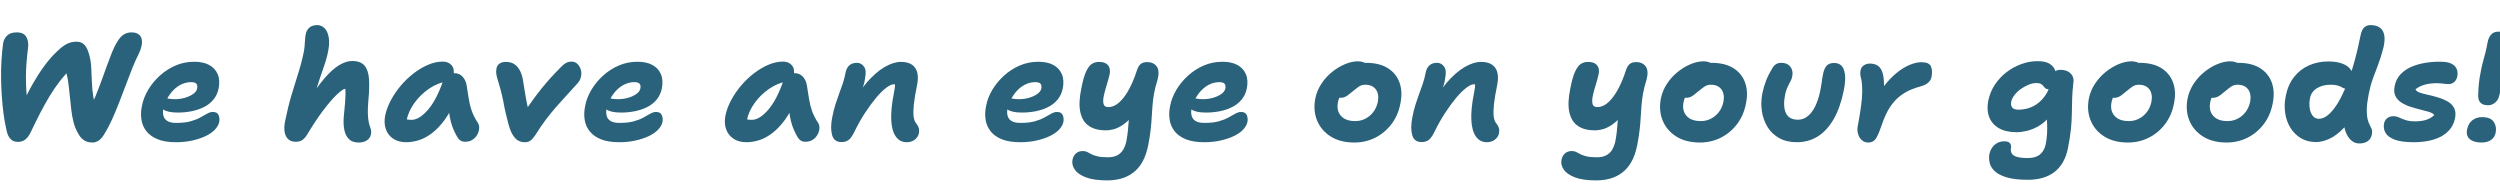 <?xml version="1.0" encoding="utf-8"?>
<!-- Generator: Adobe Illustrator 27.0.0, SVG Export Plug-In . SVG Version: 6.00 Build 0)  -->
<svg version="1.1" id="Layer_1" xmlns="http://www.w3.org/2000/svg" xmlns:xlink="http://www.w3.org/1999/xlink" x="0px" y="0px"
	 viewBox="0 0 328.73 25.07" style="enable-background:new 0 0 328.73 25.07;" xml:space="preserve">
<style type="text/css">
	.st0{fill:#29627A;}
</style>
<g>
	<g>
		<g>
			<path class="st0" d="M12.181,18.74c-0.32,0-0.597-0.047-0.83-0.141c-0.233-0.093-0.45-0.243-0.65-0.449
				c-0.2-0.207-0.387-0.49-0.56-0.851c-0.2-0.373-0.36-0.796-0.48-1.27s-0.213-0.983-0.28-1.53c-0.067-0.547-0.127-1.097-0.18-1.65
				s-0.11-1.087-0.17-1.6s-0.14-0.987-0.24-1.42s-0.237-0.79-0.41-1.07l0.94,0.32c-0.494,0.453-0.974,0.98-1.44,1.58
				c-0.467,0.6-0.917,1.257-1.35,1.97c-0.434,0.714-0.857,1.474-1.27,2.28c-0.414,0.807-0.82,1.63-1.22,2.47
				c-0.2,0.427-0.437,0.747-0.71,0.96c-0.273,0.213-0.604,0.32-0.99,0.32c-0.187,0-0.377-0.037-0.57-0.11s-0.377-0.233-0.55-0.479
				c-0.173-0.247-0.307-0.617-0.4-1.11c-0.147-0.64-0.267-1.32-0.36-2.04s-0.167-1.463-0.22-2.23c-0.054-0.767-0.087-1.543-0.1-2.33
				c-0.014-0.787,0.003-1.57,0.05-2.35c0.047-0.78,0.117-1.53,0.21-2.25c0.053-0.413,0.223-0.767,0.51-1.06
				c0.287-0.293,0.716-0.44,1.29-0.44c0.626,0,1.05,0.204,1.27,0.61c0.22,0.407,0.29,0.903,0.21,1.49
				C3.601,6.987,3.538,7.6,3.491,8.2c-0.047,0.6-0.074,1.19-0.08,1.77c-0.007,0.58,0.006,1.164,0.04,1.75
				c0.033,0.587,0.09,1.194,0.17,1.82l-0.68,0.22c0.427-0.973,0.883-1.886,1.37-2.74c0.487-0.853,0.997-1.643,1.53-2.37
				c0.533-0.727,1.093-1.363,1.68-1.91c0.44-0.426,0.853-0.743,1.24-0.95c0.387-0.207,0.827-0.31,1.32-0.31
				c0.413,0,0.757,0.14,1.03,0.42c0.273,0.28,0.497,0.78,0.67,1.5c0.12,0.44,0.193,0.96,0.22,1.56s0.053,1.224,0.08,1.87
				c0.027,0.647,0.09,1.28,0.19,1.9c0.1,0.62,0.277,1.164,0.53,1.63l-1.06,0.04c0.28-0.521,0.55-1.098,0.81-1.73
				c0.26-0.633,0.513-1.287,0.76-1.96s0.487-1.336,0.72-1.99c0.233-0.653,0.46-1.253,0.68-1.8c0.22-0.546,0.443-1,0.67-1.36
				c0.267-0.467,0.553-0.8,0.86-1c0.307-0.2,0.653-0.3,1.04-0.3s0.69,0.077,0.91,0.23c0.22,0.154,0.363,0.36,0.43,0.62
				c0.067,0.26,0.067,0.557,0,0.89c-0.067,0.333-0.187,0.68-0.36,1.04c-0.293,0.573-0.58,1.21-0.86,1.91
				c-0.28,0.7-0.563,1.437-0.85,2.21c-0.287,0.773-0.58,1.543-0.88,2.31c-0.3,0.768-0.61,1.507-0.93,2.221
				c-0.32,0.713-0.667,1.369-1.04,1.97c-0.267,0.427-0.527,0.713-0.78,0.859C12.668,18.667,12.421,18.74,12.181,18.74z"/>
			<path class="st0" d="M23.141,18.7c-0.96,0-1.757-0.127-2.39-0.38c-0.633-0.254-1.127-0.601-1.48-1.04
				c-0.354-0.44-0.577-0.947-0.67-1.521c-0.094-0.573-0.074-1.18,0.06-1.819c0.133-0.721,0.403-1.424,0.81-2.11
				c0.406-0.687,0.917-1.31,1.53-1.87s1.303-1.007,2.07-1.34c0.767-0.333,1.59-0.5,2.47-0.5c0.787,0,1.44,0.14,1.96,0.42
				c0.52,0.28,0.893,0.683,1.12,1.21c0.227,0.527,0.267,1.164,0.12,1.91c-0.12,0.56-0.35,1.043-0.69,1.45
				c-0.34,0.407-0.76,0.734-1.26,0.98c-0.5,0.247-1.04,0.427-1.62,0.54s-1.17,0.17-1.77,0.17c-0.92,0-1.563-0.137-1.93-0.41
				c-0.367-0.272-0.523-0.569-0.47-0.89c0.04-0.187,0.117-0.33,0.23-0.43s0.27-0.15,0.47-0.15c0.133,0,0.3,0.02,0.5,0.06
				c0.2,0.04,0.473,0.06,0.82,0.06c0.427,0,0.853-0.06,1.28-0.18s0.79-0.287,1.09-0.5c0.3-0.213,0.477-0.453,0.53-0.72
				c0.053-0.28,0.02-0.49-0.1-0.63c-0.12-0.14-0.353-0.21-0.7-0.21c-0.414,0-0.82,0.09-1.22,0.27c-0.4,0.18-0.763,0.437-1.09,0.77
				c-0.327,0.333-0.607,0.717-0.84,1.15c-0.234,0.434-0.404,0.897-0.51,1.39c-0.053,0.307-0.04,0.6,0.04,0.88s0.253,0.5,0.52,0.66
				c0.267,0.16,0.653,0.24,1.16,0.24c0.747,0,1.373-0.07,1.88-0.21c0.506-0.141,0.93-0.307,1.27-0.5s0.643-0.363,0.91-0.51
				c0.267-0.147,0.513-0.221,0.74-0.221c0.387,0,0.64,0.141,0.76,0.42c0.12,0.28,0.146,0.587,0.08,0.92
				c-0.08,0.348-0.273,0.681-0.58,1c-0.307,0.32-0.714,0.601-1.22,0.841c-0.507,0.239-1.09,0.433-1.75,0.58
				C24.611,18.627,23.901,18.7,23.141,18.7z"/>
			<path class="st0" d="M38.881,18.64c-0.4,0-0.724-0.109-0.97-0.33c-0.247-0.22-0.407-0.532-0.48-0.939
				c-0.073-0.406-0.057-0.877,0.05-1.41c0.267-1.307,0.553-2.474,0.86-3.5s0.597-1.963,0.87-2.81c0.273-0.847,0.483-1.623,0.63-2.33
				c0.12-0.493,0.19-0.903,0.21-1.23c0.02-0.327,0.04-0.623,0.06-0.89c0.02-0.267,0.057-0.533,0.11-0.8
				c0.067-0.293,0.22-0.55,0.46-0.77c0.24-0.22,0.593-0.33,1.06-0.33c0.333,0,0.64,0.13,0.92,0.39c0.28,0.26,0.47,0.68,0.57,1.26
				c0.1,0.58,0.037,1.344-0.19,2.29c-0.134,0.56-0.317,1.16-0.55,1.8c-0.233,0.64-0.487,1.397-0.76,2.27
				c-0.273,0.874-0.537,1.937-0.79,3.19l-0.44-1.2c0.773-1.227,1.497-2.23,2.17-3.01c0.673-0.78,1.313-1.353,1.92-1.72
				c0.606-0.367,1.177-0.55,1.71-0.55c0.747,0,1.29,0.203,1.63,0.61c0.34,0.407,0.537,0.99,0.59,1.75
				c0.053,0.76,0.026,1.687-0.08,2.78c-0.067,0.76-0.09,1.37-0.07,1.83s0.06,0.823,0.12,1.09s0.13,0.507,0.21,0.72
				c0.053,0.134,0.087,0.28,0.1,0.44s0,0.313-0.04,0.46c-0.053,0.307-0.223,0.557-0.51,0.75c-0.287,0.193-0.65,0.29-1.09,0.29
				c-0.547,0-0.97-0.147-1.27-0.44c-0.3-0.293-0.504-0.693-0.61-1.2c-0.107-0.506-0.133-1.08-0.08-1.72
				c0.08-0.76,0.137-1.373,0.17-1.84c0.033-0.467,0.053-0.843,0.06-1.13s-0.003-0.537-0.03-0.75c-0.267,0.053-0.657,0.33-1.17,0.83
				c-0.514,0.5-1.1,1.187-1.76,2.06c-0.66,0.874-1.363,1.938-2.11,3.19c-0.227,0.347-0.45,0.583-0.67,0.71
				C39.471,18.576,39.201,18.64,38.881,18.64z"/>
			<path class="st0" d="M53.401,18.7c-0.68,0-1.25-0.157-1.71-0.47c-0.46-0.313-0.78-0.733-0.96-1.261
				c-0.18-0.526-0.21-1.103-0.09-1.729c0.133-0.681,0.383-1.363,0.75-2.05c0.367-0.687,0.807-1.333,1.32-1.94
				c0.513-0.606,1.08-1.146,1.7-1.62c0.62-0.473,1.253-0.847,1.9-1.12c0.646-0.273,1.283-0.41,1.91-0.41
				c0.493,0,0.88,0.16,1.16,0.48c0.28,0.32,0.36,0.773,0.24,1.36c-0.04,0.213-0.134,0.38-0.28,0.5c-0.147,0.12-0.313,0.2-0.5,0.24
				c-0.88,0.146-1.697,0.48-2.45,1c-0.754,0.52-1.39,1.143-1.91,1.87s-0.86,1.483-1.02,2.271c-0.04,0.227-0.063,0.437-0.07,0.63
				s0.017,0.437,0.07,0.729l-0.96-2.04c0.28,0.24,0.533,0.403,0.76,0.49s0.507,0.13,0.84,0.13c0.68,0,1.4-0.437,2.16-1.31
				c0.76-0.873,1.427-2.144,2-3.81c0.12-0.32,0.32-0.57,0.6-0.75c0.28-0.18,0.566-0.27,0.86-0.27c0.48,0,0.86,0.167,1.14,0.5
				c0.28,0.333,0.447,0.707,0.5,1.12c0.106,0.64,0.2,1.227,0.28,1.76c0.08,0.533,0.207,1.05,0.38,1.55
				c0.173,0.5,0.433,1.017,0.78,1.55c0.147,0.2,0.217,0.44,0.21,0.721c-0.007,0.279-0.083,0.56-0.23,0.84
				c-0.146,0.28-0.357,0.514-0.63,0.7c-0.273,0.187-0.604,0.279-0.99,0.279c-0.227,0-0.424-0.05-0.59-0.149
				c-0.167-0.101-0.297-0.23-0.39-0.391c-0.2-0.333-0.374-0.666-0.52-1c-0.147-0.333-0.27-0.689-0.37-1.069s-0.184-0.816-0.25-1.311
				c-0.067-0.493-0.12-1.06-0.16-1.7l1.08-0.08c-0.44,1.12-0.93,2.05-1.47,2.79c-0.54,0.74-1.1,1.33-1.68,1.771
				s-1.157,0.75-1.73,0.93C54.507,18.611,53.947,18.7,53.401,18.7z"/>
			<path class="st0" d="M69.041,18.7c-0.44,0-0.8-0.11-1.08-0.33c-0.28-0.22-0.533-0.57-0.76-1.05
				c-0.134-0.293-0.26-0.674-0.38-1.141c-0.12-0.466-0.24-0.956-0.36-1.47c-0.12-0.513-0.213-0.977-0.28-1.39
				c-0.134-0.64-0.26-1.177-0.38-1.61c-0.12-0.433-0.227-0.8-0.32-1.1c-0.093-0.3-0.164-0.57-0.21-0.81
				c-0.047-0.24-0.043-0.5,0.01-0.78c0.04-0.267,0.167-0.48,0.38-0.64c0.213-0.16,0.5-0.24,0.86-0.24c0.466,0,0.853,0.11,1.16,0.33
				c0.307,0.22,0.553,0.527,0.74,0.92c0.187,0.393,0.313,0.85,0.38,1.37c0.08,0.467,0.16,0.957,0.24,1.47s0.173,1.02,0.28,1.52
				c0.107,0.5,0.22,0.983,0.34,1.45l-0.88-0.16c0.414-0.653,0.82-1.257,1.22-1.81s0.803-1.083,1.21-1.59s0.827-0.997,1.26-1.47
				c0.433-0.473,0.896-0.957,1.39-1.45c0.213-0.213,0.42-0.37,0.62-0.47c0.2-0.1,0.427-0.15,0.68-0.15
				c0.293,0,0.543,0.097,0.75,0.29c0.207,0.193,0.356,0.437,0.45,0.73s0.107,0.606,0.04,0.94c-0.027,0.147-0.077,0.297-0.15,0.45
				c-0.073,0.154-0.177,0.304-0.31,0.45c-0.547,0.613-1.053,1.17-1.52,1.67s-0.917,1-1.35,1.5c-0.433,0.5-0.87,1.04-1.31,1.62
				c-0.44,0.58-0.9,1.257-1.38,2.03c-0.227,0.333-0.437,0.569-0.63,0.71C69.558,18.63,69.321,18.7,69.041,18.7z"/>
			<path class="st0" d="M81.421,18.7c-0.96,0-1.757-0.127-2.39-0.38c-0.633-0.254-1.127-0.601-1.48-1.04
				c-0.354-0.44-0.577-0.947-0.67-1.521c-0.094-0.573-0.074-1.18,0.06-1.819c0.133-0.721,0.403-1.424,0.81-2.11
				c0.406-0.687,0.917-1.31,1.53-1.87s1.303-1.007,2.07-1.34c0.767-0.333,1.59-0.5,2.47-0.5c0.787,0,1.44,0.14,1.96,0.42
				c0.52,0.28,0.893,0.683,1.12,1.21c0.227,0.527,0.267,1.164,0.12,1.91c-0.12,0.56-0.35,1.043-0.69,1.45
				c-0.34,0.407-0.76,0.734-1.26,0.98c-0.5,0.247-1.04,0.427-1.62,0.54s-1.17,0.17-1.77,0.17c-0.92,0-1.563-0.137-1.93-0.41
				c-0.367-0.272-0.523-0.569-0.47-0.89c0.04-0.187,0.117-0.33,0.23-0.43s0.27-0.15,0.47-0.15c0.133,0,0.3,0.02,0.5,0.06
				c0.2,0.04,0.473,0.06,0.82,0.06c0.427,0,0.853-0.06,1.28-0.18s0.79-0.287,1.09-0.5c0.3-0.213,0.477-0.453,0.53-0.72
				c0.053-0.28,0.02-0.49-0.1-0.63c-0.12-0.14-0.353-0.21-0.7-0.21c-0.414,0-0.82,0.09-1.22,0.27c-0.4,0.18-0.763,0.437-1.09,0.77
				c-0.327,0.333-0.607,0.717-0.84,1.15c-0.234,0.434-0.404,0.897-0.51,1.39c-0.053,0.307-0.04,0.6,0.04,0.88s0.253,0.5,0.52,0.66
				c0.267,0.16,0.653,0.24,1.16,0.24c0.747,0,1.373-0.07,1.88-0.21c0.506-0.141,0.93-0.307,1.27-0.5s0.643-0.363,0.91-0.51
				c0.267-0.147,0.513-0.221,0.74-0.221c0.387,0,0.64,0.141,0.76,0.42c0.12,0.28,0.146,0.587,0.08,0.92
				c-0.08,0.348-0.273,0.681-0.58,1c-0.307,0.32-0.714,0.601-1.22,0.841c-0.507,0.239-1.09,0.433-1.75,0.58
				C82.891,18.627,82.181,18.7,81.421,18.7z"/>
			<path class="st0" d="M98.141,18.7c-0.68,0-1.25-0.157-1.71-0.47c-0.46-0.313-0.78-0.733-0.96-1.261
				c-0.18-0.526-0.21-1.103-0.09-1.729c0.133-0.681,0.383-1.363,0.75-2.05c0.367-0.687,0.807-1.333,1.32-1.94
				c0.513-0.606,1.08-1.146,1.7-1.62c0.62-0.473,1.253-0.847,1.9-1.12c0.646-0.273,1.283-0.41,1.91-0.41
				c0.493,0,0.88,0.16,1.16,0.48c0.28,0.32,0.36,0.773,0.24,1.36c-0.04,0.213-0.134,0.38-0.28,0.5c-0.147,0.12-0.313,0.2-0.5,0.24
				c-0.88,0.146-1.697,0.48-2.45,1c-0.754,0.52-1.39,1.143-1.91,1.87s-0.86,1.483-1.02,2.271c-0.04,0.227-0.063,0.437-0.07,0.63
				s0.017,0.437,0.07,0.729l-0.96-2.04c0.28,0.24,0.533,0.403,0.76,0.49s0.507,0.13,0.84,0.13c0.68,0,1.4-0.437,2.16-1.31
				c0.76-0.873,1.427-2.144,2-3.81c0.12-0.32,0.32-0.57,0.6-0.75c0.28-0.18,0.566-0.27,0.86-0.27c0.48,0,0.86,0.167,1.14,0.5
				c0.28,0.333,0.447,0.707,0.5,1.12c0.106,0.64,0.2,1.227,0.28,1.76c0.08,0.533,0.207,1.05,0.38,1.55
				c0.173,0.5,0.433,1.017,0.78,1.55c0.147,0.2,0.217,0.44,0.21,0.721c-0.007,0.279-0.083,0.56-0.23,0.84
				c-0.146,0.28-0.357,0.514-0.63,0.7c-0.273,0.187-0.604,0.279-0.99,0.279c-0.227,0-0.424-0.05-0.59-0.149
				c-0.167-0.101-0.297-0.23-0.39-0.391c-0.2-0.333-0.374-0.666-0.52-1c-0.147-0.333-0.27-0.689-0.37-1.069s-0.184-0.816-0.25-1.311
				c-0.067-0.493-0.12-1.06-0.16-1.7l1.08-0.08c-0.44,1.12-0.93,2.05-1.47,2.79c-0.54,0.74-1.1,1.33-1.68,1.771
				s-1.157,0.75-1.73,0.93C99.247,18.611,98.687,18.7,98.141,18.7z"/>
			<path class="st0" d="M119.221,18.7c-0.6,0-1.077-0.25-1.43-0.75c-0.354-0.5-0.554-1.22-0.6-2.16
				c-0.047-0.94,0.063-2.09,0.33-3.45c0.066-0.32,0.113-0.59,0.14-0.81c0.027-0.22,0.03-0.403,0.01-0.55
				c-0.02-0.146-0.067-0.276-0.14-0.39c-0.073-0.113-0.177-0.216-0.31-0.31c0.333,0,0.61,0.057,0.83,0.17
				c0.22,0.114,0.37,0.28,0.45,0.5c0.08,0.22,0.066,0.517-0.04,0.89c-0.16-0.293-0.31-0.493-0.45-0.6
				c-0.14-0.106-0.303-0.16-0.49-0.16c-0.253,0-0.587,0.157-1,0.47c-0.414,0.313-0.857,0.753-1.33,1.32
				c-0.474,0.567-0.957,1.227-1.45,1.979c-0.494,0.754-0.954,1.57-1.38,2.45c-0.267,0.547-0.523,0.914-0.77,1.101
				c-0.247,0.187-0.563,0.279-0.95,0.279c-0.64,0-1.047-0.3-1.22-0.899c-0.174-0.601-0.174-1.367,0-2.301
				c0.133-0.68,0.28-1.27,0.44-1.77c0.16-0.5,0.32-0.967,0.48-1.4c0.16-0.433,0.316-0.87,0.47-1.31s0.283-0.947,0.39-1.52
				c0.093-0.4,0.263-0.703,0.51-0.91c0.247-0.207,0.57-0.31,0.97-0.31c0.373,0,0.68,0.164,0.92,0.49
				c0.24,0.327,0.293,0.81,0.16,1.45c-0.04,0.374-0.11,0.71-0.21,1.01s-0.224,0.617-0.37,0.95c-0.147,0.333-0.3,0.74-0.46,1.22
				c-0.16,0.48-0.327,1.087-0.5,1.82l-0.56-0.86c0.733-1.386,1.497-2.54,2.29-3.46c0.793-0.92,1.58-1.606,2.36-2.06
				c0.78-0.453,1.497-0.68,2.15-0.68c0.613,0,1.1,0.123,1.46,0.37c0.36,0.247,0.593,0.6,0.7,1.06c0.107,0.46,0.093,1.01-0.04,1.65
				c-0.2,0.96-0.336,1.777-0.41,2.45c-0.074,0.674-0.087,1.217-0.04,1.63c0.046,0.414,0.17,0.733,0.37,0.96
				c0.146,0.188,0.25,0.377,0.31,0.57c0.06,0.193,0.063,0.437,0.01,0.729c-0.08,0.334-0.264,0.607-0.55,0.82
				C119.984,18.593,119.634,18.7,119.221,18.7z"/>
			<path class="st0" d="M134.141,18.7c-0.96,0-1.757-0.127-2.39-0.38c-0.633-0.254-1.127-0.601-1.48-1.04
				c-0.354-0.44-0.577-0.947-0.67-1.521c-0.094-0.573-0.074-1.18,0.06-1.819c0.133-0.721,0.403-1.424,0.81-2.11
				c0.406-0.687,0.917-1.31,1.53-1.87s1.303-1.007,2.07-1.34c0.767-0.333,1.59-0.5,2.47-0.5c0.787,0,1.44,0.14,1.96,0.42
				c0.52,0.28,0.893,0.683,1.12,1.21c0.227,0.527,0.267,1.164,0.12,1.91c-0.12,0.56-0.35,1.043-0.69,1.45
				c-0.34,0.407-0.76,0.734-1.26,0.98c-0.5,0.247-1.04,0.427-1.62,0.54s-1.17,0.17-1.77,0.17c-0.92,0-1.563-0.137-1.93-0.41
				c-0.367-0.272-0.523-0.569-0.47-0.89c0.04-0.187,0.117-0.33,0.23-0.43s0.27-0.15,0.47-0.15c0.133,0,0.3,0.02,0.5,0.06
				c0.2,0.04,0.473,0.06,0.82,0.06c0.427,0,0.853-0.06,1.28-0.18s0.79-0.287,1.09-0.5c0.3-0.213,0.477-0.453,0.53-0.72
				c0.053-0.28,0.02-0.49-0.1-0.63c-0.12-0.14-0.353-0.21-0.7-0.21c-0.414,0-0.82,0.09-1.22,0.27c-0.4,0.18-0.763,0.437-1.09,0.77
				c-0.327,0.333-0.607,0.717-0.84,1.15c-0.234,0.434-0.404,0.897-0.51,1.39c-0.053,0.307-0.04,0.6,0.04,0.88s0.253,0.5,0.52,0.66
				c0.267,0.16,0.653,0.24,1.16,0.24c0.747,0,1.373-0.07,1.88-0.21c0.506-0.141,0.93-0.307,1.27-0.5s0.643-0.363,0.91-0.51
				c0.267-0.147,0.513-0.221,0.74-0.221c0.387,0,0.64,0.141,0.76,0.42c0.12,0.28,0.146,0.587,0.08,0.92
				c-0.08,0.348-0.273,0.681-0.58,1c-0.307,0.32-0.714,0.601-1.22,0.841c-0.507,0.239-1.09,0.433-1.75,0.58
				C135.611,18.627,134.901,18.7,134.141,18.7z"/>
			<path class="st0" d="M145.581,23.72c-1.16,0-2.09-0.133-2.79-0.399c-0.7-0.268-1.19-0.607-1.47-1.021
				c-0.28-0.413-0.38-0.84-0.3-1.279c0.08-0.374,0.236-0.66,0.47-0.86s0.53-0.3,0.89-0.3c0.227,0,0.417,0.04,0.57,0.12
				c0.153,0.079,0.336,0.176,0.55,0.289c0.213,0.113,0.486,0.211,0.82,0.29c0.333,0.08,0.793,0.12,1.38,0.12
				c0.466,0,0.863-0.083,1.19-0.25c0.327-0.167,0.586-0.406,0.78-0.72s0.336-0.684,0.43-1.11c0.093-0.493,0.16-0.937,0.2-1.33
				c0.04-0.393,0.073-0.779,0.1-1.159c0.027-0.381,0.063-0.783,0.11-1.21s0.124-0.907,0.23-1.44l1.02,0.68
				c-0.4,0.613-0.8,1.117-1.2,1.511c-0.4,0.393-0.787,0.699-1.16,0.92c-0.374,0.22-0.73,0.37-1.07,0.449
				c-0.34,0.08-0.65,0.12-0.93,0.12c-0.894,0-1.627-0.189-2.2-0.569c-0.574-0.38-0.954-0.977-1.14-1.79
				c-0.187-0.813-0.147-1.86,0.12-3.14c0.187-0.987,0.396-1.73,0.63-2.23c0.233-0.5,0.486-0.837,0.76-1.01s0.583-0.26,0.93-0.26
				c0.413,0,0.733,0.077,0.96,0.23c0.227,0.153,0.373,0.36,0.44,0.62c0.066,0.26,0.06,0.55-0.02,0.87
				c-0.107,0.454-0.237,0.923-0.39,1.41s-0.273,0.943-0.36,1.37c-0.087,0.427-0.093,0.774-0.02,1.04c0.073,0.268,0.283,0.4,0.63,0.4
				c0.507,0,0.993-0.217,1.46-0.65c0.466-0.433,0.893-1.013,1.28-1.74c0.387-0.727,0.713-1.51,0.98-2.35
				c0.133-0.426,0.303-0.73,0.51-0.91c0.207-0.18,0.503-0.27,0.89-0.27c0.267,0,0.507,0.05,0.72,0.15
				c0.213,0.1,0.387,0.243,0.52,0.43c0.133,0.187,0.21,0.427,0.23,0.72c0.02,0.293-0.023,0.64-0.13,1.04
				c-0.213,0.667-0.367,1.273-0.46,1.82c-0.094,0.547-0.16,1.067-0.2,1.56s-0.073,0.993-0.1,1.5s-0.073,1.061-0.14,1.66
				s-0.173,1.28-0.32,2.04c-0.173,0.866-0.427,1.597-0.76,2.19c-0.333,0.593-0.74,1.069-1.22,1.43c-0.48,0.359-1.007,0.62-1.58,0.78
				C146.848,23.64,146.234,23.72,145.581,23.72z"/>
			<path class="st0" d="M158.341,18.7c-0.96,0-1.757-0.127-2.39-0.38c-0.633-0.254-1.127-0.601-1.48-1.04
				c-0.354-0.44-0.577-0.947-0.67-1.521c-0.094-0.573-0.074-1.18,0.06-1.819c0.133-0.721,0.403-1.424,0.81-2.11
				c0.406-0.687,0.917-1.31,1.53-1.87s1.303-1.007,2.07-1.34c0.767-0.333,1.59-0.5,2.47-0.5c0.787,0,1.44,0.14,1.96,0.42
				c0.52,0.28,0.893,0.683,1.12,1.21c0.227,0.527,0.267,1.164,0.12,1.91c-0.12,0.56-0.35,1.043-0.69,1.45
				c-0.34,0.407-0.76,0.734-1.26,0.98c-0.5,0.247-1.04,0.427-1.62,0.54s-1.17,0.17-1.77,0.17c-0.92,0-1.563-0.137-1.93-0.41
				c-0.367-0.272-0.523-0.569-0.47-0.89c0.04-0.187,0.117-0.33,0.23-0.43s0.27-0.15,0.47-0.15c0.133,0,0.3,0.02,0.5,0.06
				c0.2,0.04,0.473,0.06,0.82,0.06c0.427,0,0.853-0.06,1.28-0.18s0.79-0.287,1.09-0.5c0.3-0.213,0.477-0.453,0.53-0.72
				c0.053-0.28,0.02-0.49-0.1-0.63c-0.12-0.14-0.353-0.21-0.7-0.21c-0.414,0-0.82,0.09-1.22,0.27c-0.4,0.18-0.763,0.437-1.09,0.77
				c-0.327,0.333-0.607,0.717-0.84,1.15c-0.234,0.434-0.404,0.897-0.51,1.39c-0.053,0.307-0.04,0.6,0.04,0.88s0.253,0.5,0.52,0.66
				c0.267,0.16,0.653,0.24,1.16,0.24c0.747,0,1.373-0.07,1.88-0.21c0.506-0.141,0.93-0.307,1.27-0.5s0.643-0.363,0.91-0.51
				c0.267-0.147,0.513-0.221,0.74-0.221c0.387,0,0.64,0.141,0.76,0.42c0.12,0.28,0.146,0.587,0.08,0.92
				c-0.08,0.348-0.273,0.681-0.58,1c-0.307,0.32-0.714,0.601-1.22,0.841c-0.507,0.239-1.09,0.433-1.75,0.58
				C159.811,18.627,159.101,18.7,158.341,18.7z"/>
			<path class="st0" d="M178.08,18.74c-1.227,0-2.26-0.264-3.1-0.79s-1.44-1.233-1.8-2.12c-0.36-0.887-0.434-1.863-0.22-2.93
				c0.146-0.68,0.413-1.313,0.8-1.9c0.387-0.586,0.853-1.1,1.399-1.54s1.117-0.783,1.71-1.03c0.594-0.246,1.163-0.37,1.71-0.37
				c0.227,0,0.45,0.037,0.671,0.11c0.22,0.073,0.393,0.187,0.52,0.34c0.127,0.154,0.163,0.364,0.11,0.63
				c-0.107,0.48-0.294,0.9-0.561,1.26s-0.713,0.64-1.34,0.84c-0.32,0.107-0.623,0.267-0.91,0.48c-0.287,0.214-0.529,0.46-0.729,0.74
				s-0.334,0.587-0.4,0.92c-0.16,0.76-0.037,1.373,0.37,1.84c0.406,0.467,1.036,0.7,1.89,0.7c0.721,0,1.357-0.233,1.91-0.7
				c0.554-0.467,0.91-1.086,1.07-1.86c0.12-0.666,0.03-1.203-0.271-1.609c-0.3-0.407-0.763-0.61-1.39-0.61
				c-0.32,0-0.597,0.08-0.83,0.24s-0.51,0.374-0.83,0.64c-0.24,0.2-0.439,0.36-0.6,0.48s-0.317,0.21-0.47,0.27
				c-0.154,0.06-0.337,0.09-0.551,0.09c-0.239,0-0.46-0.12-0.66-0.36c-0.199-0.24-0.246-0.62-0.14-1.14
				c0.08-0.373,0.264-0.747,0.55-1.12c0.287-0.373,0.634-0.707,1.04-1c0.407-0.293,0.833-0.53,1.28-0.71
				c0.446-0.18,0.877-0.27,1.29-0.27c1.187,0,2.15,0.233,2.89,0.7c0.74,0.467,1.254,1.104,1.54,1.91
				c0.287,0.807,0.323,1.723,0.11,2.75c-0.2,1.04-0.594,1.943-1.18,2.71c-0.587,0.767-1.301,1.36-2.141,1.78
				S179.067,18.74,178.08,18.74z"/>
			<path class="st0" d="M195.501,18.7c-0.6,0-1.077-0.25-1.43-0.75c-0.354-0.5-0.554-1.22-0.601-2.16s0.063-2.09,0.33-3.45
				c0.066-0.32,0.113-0.59,0.141-0.81c0.026-0.22,0.029-0.403,0.01-0.55c-0.021-0.146-0.067-0.276-0.14-0.39
				c-0.074-0.113-0.178-0.216-0.311-0.31c0.333,0,0.61,0.057,0.83,0.17c0.22,0.114,0.37,0.28,0.45,0.5
				c0.08,0.22,0.066,0.517-0.04,0.89c-0.16-0.293-0.311-0.493-0.45-0.6c-0.14-0.106-0.304-0.16-0.49-0.16
				c-0.253,0-0.587,0.157-1,0.47c-0.413,0.313-0.856,0.753-1.33,1.32c-0.473,0.567-0.957,1.227-1.449,1.979
				c-0.494,0.754-0.954,1.57-1.381,2.45c-0.267,0.547-0.523,0.914-0.77,1.101c-0.247,0.187-0.563,0.279-0.95,0.279
				c-0.64,0-1.047-0.3-1.22-0.899c-0.174-0.601-0.174-1.367,0-2.301c0.133-0.68,0.28-1.27,0.439-1.77c0.16-0.5,0.32-0.967,0.48-1.4
				s0.316-0.87,0.47-1.31s0.283-0.947,0.391-1.52c0.093-0.4,0.263-0.703,0.51-0.91c0.246-0.207,0.569-0.31,0.97-0.31
				c0.373,0,0.68,0.164,0.92,0.49s0.293,0.81,0.16,1.45c-0.04,0.374-0.11,0.71-0.21,1.01s-0.224,0.617-0.37,0.95
				c-0.146,0.333-0.3,0.74-0.46,1.22c-0.16,0.48-0.327,1.087-0.5,1.82l-0.56-0.86c0.732-1.386,1.496-2.54,2.29-3.46
				c0.793-0.92,1.579-1.606,2.359-2.06c0.78-0.453,1.497-0.68,2.15-0.68c0.613,0,1.1,0.123,1.46,0.37c0.36,0.247,0.593,0.6,0.7,1.06
				c0.106,0.46,0.093,1.01-0.04,1.65c-0.2,0.96-0.337,1.777-0.41,2.45c-0.073,0.674-0.087,1.217-0.04,1.63
				c0.047,0.414,0.17,0.733,0.37,0.96c0.146,0.188,0.25,0.377,0.31,0.57c0.061,0.193,0.063,0.437,0.011,0.729
				c-0.08,0.334-0.264,0.607-0.551,0.82C196.265,18.593,195.914,18.7,195.501,18.7z"/>
			<path class="st0" d="M209.881,23.72c-1.159,0-2.09-0.133-2.79-0.399c-0.699-0.268-1.189-0.607-1.47-1.021s-0.38-0.84-0.3-1.279
				c0.08-0.374,0.236-0.66,0.47-0.86s0.53-0.3,0.891-0.3c0.227,0,0.416,0.04,0.569,0.12c0.153,0.079,0.337,0.176,0.55,0.289
				c0.214,0.113,0.487,0.211,0.82,0.29c0.333,0.08,0.793,0.12,1.38,0.12c0.467,0,0.863-0.083,1.19-0.25
				c0.326-0.167,0.586-0.406,0.78-0.72c0.192-0.313,0.336-0.684,0.43-1.11c0.093-0.493,0.16-0.937,0.2-1.33
				c0.04-0.393,0.073-0.779,0.1-1.159c0.026-0.381,0.063-0.783,0.11-1.21c0.046-0.427,0.123-0.907,0.229-1.44l1.021,0.68
				c-0.4,0.613-0.8,1.117-1.2,1.511c-0.4,0.393-0.787,0.699-1.16,0.92c-0.373,0.22-0.729,0.37-1.07,0.449
				c-0.34,0.08-0.649,0.12-0.93,0.12c-0.894,0-1.627-0.189-2.2-0.569s-0.953-0.977-1.14-1.79s-0.147-1.86,0.12-3.14
				c0.187-0.987,0.396-1.73,0.63-2.23s0.486-0.837,0.76-1.01s0.583-0.26,0.93-0.26c0.414,0,0.733,0.077,0.961,0.23
				c0.227,0.153,0.373,0.36,0.439,0.62c0.066,0.26,0.061,0.55-0.02,0.87c-0.107,0.454-0.237,0.923-0.391,1.41
				s-0.273,0.943-0.359,1.37c-0.087,0.427-0.094,0.774-0.021,1.04c0.073,0.268,0.283,0.4,0.63,0.4c0.507,0,0.993-0.217,1.46-0.65
				c0.467-0.433,0.894-1.013,1.28-1.74c0.387-0.727,0.713-1.51,0.98-2.35c0.133-0.426,0.303-0.73,0.51-0.91
				c0.206-0.18,0.503-0.27,0.89-0.27c0.267,0,0.507,0.05,0.72,0.15c0.214,0.1,0.387,0.243,0.521,0.43
				c0.133,0.187,0.21,0.427,0.229,0.72c0.021,0.293-0.023,0.64-0.13,1.04c-0.213,0.667-0.366,1.273-0.46,1.82
				c-0.093,0.547-0.16,1.067-0.2,1.56c-0.039,0.493-0.073,0.993-0.1,1.5s-0.073,1.061-0.14,1.66c-0.067,0.6-0.174,1.28-0.32,2.04
				c-0.174,0.866-0.427,1.597-0.76,2.19c-0.334,0.593-0.74,1.069-1.22,1.43c-0.48,0.359-1.008,0.62-1.58,0.78
				C211.147,23.64,210.534,23.72,209.881,23.72z"/>
			<path class="st0" d="M223.521,18.74c-1.227,0-2.26-0.264-3.1-0.79s-1.44-1.233-1.8-2.12c-0.36-0.887-0.434-1.863-0.22-2.93
				c0.146-0.68,0.413-1.313,0.8-1.9c0.387-0.586,0.853-1.1,1.399-1.54s1.117-0.783,1.71-1.03c0.594-0.246,1.163-0.37,1.71-0.37
				c0.227,0,0.45,0.037,0.671,0.11c0.22,0.073,0.393,0.187,0.52,0.34c0.127,0.154,0.163,0.364,0.11,0.63
				c-0.107,0.48-0.294,0.9-0.561,1.26s-0.713,0.64-1.34,0.84c-0.32,0.107-0.623,0.267-0.91,0.48c-0.287,0.214-0.529,0.46-0.729,0.74
				s-0.334,0.587-0.4,0.92c-0.16,0.76-0.037,1.373,0.37,1.84c0.406,0.467,1.036,0.7,1.89,0.7c0.721,0,1.357-0.233,1.91-0.7
				c0.554-0.467,0.91-1.086,1.07-1.86c0.12-0.666,0.03-1.203-0.271-1.609c-0.3-0.407-0.763-0.61-1.39-0.61
				c-0.32,0-0.597,0.08-0.83,0.24s-0.51,0.374-0.83,0.64c-0.24,0.2-0.439,0.36-0.6,0.48s-0.317,0.21-0.47,0.27
				c-0.154,0.06-0.337,0.09-0.551,0.09c-0.239,0-0.46-0.12-0.66-0.36c-0.199-0.24-0.246-0.62-0.14-1.14
				c0.08-0.373,0.264-0.747,0.55-1.12c0.287-0.373,0.634-0.707,1.04-1c0.407-0.293,0.833-0.53,1.28-0.71
				c0.446-0.18,0.877-0.27,1.29-0.27c1.187,0,2.15,0.233,2.89,0.7c0.74,0.467,1.254,1.104,1.54,1.91
				c0.287,0.807,0.323,1.723,0.11,2.75c-0.2,1.04-0.594,1.943-1.18,2.71c-0.587,0.767-1.301,1.36-2.141,1.78
				S224.508,18.74,223.521,18.74z"/>
			<path class="st0" d="M236.28,18.7c-0.906,0-1.687-0.184-2.34-0.55c-0.653-0.367-1.167-0.86-1.54-1.48s-0.617-1.31-0.729-2.07
				c-0.114-0.76-0.091-1.54,0.069-2.34c0.12-0.586,0.283-1.143,0.49-1.67c0.206-0.526,0.477-1.063,0.81-1.61
				c0.12-0.213,0.273-0.387,0.46-0.52c0.188-0.133,0.434-0.2,0.74-0.2c0.521,0,0.913,0.174,1.181,0.52
				c0.267,0.347,0.346,0.773,0.239,1.28c-0.026,0.16-0.08,0.323-0.16,0.49c-0.079,0.167-0.17,0.344-0.27,0.53
				s-0.197,0.397-0.29,0.63c-0.094,0.233-0.167,0.497-0.22,0.79c-0.094,0.454-0.134,0.88-0.12,1.28
				c0.013,0.399,0.083,0.746,0.21,1.04c0.127,0.293,0.323,0.52,0.59,0.68s0.606,0.24,1.021,0.24c0.466,0,0.893-0.153,1.279-0.46
				s0.724-0.757,1.011-1.351c0.286-0.593,0.51-1.31,0.67-2.15c0.066-0.346,0.116-0.64,0.149-0.88c0.033-0.24,0.063-0.457,0.09-0.65
				c0.027-0.193,0.067-0.396,0.12-0.61c0.094-0.44,0.247-0.777,0.46-1.01c0.214-0.233,0.547-0.35,1-0.35c0.387,0,0.7,0.12,0.94,0.36
				c0.24,0.24,0.393,0.626,0.46,1.16c0.066,0.534,0.013,1.233-0.16,2.1c-0.307,1.506-0.75,2.763-1.33,3.77s-1.276,1.764-2.09,2.271
				S237.294,18.7,236.28,18.7z"/>
			<path class="st0" d="M245.641,18.74c-0.308,0-0.577-0.101-0.811-0.3c-0.233-0.2-0.403-0.474-0.51-0.82
				c-0.107-0.347-0.113-0.727-0.021-1.14c0.174-0.921,0.311-1.747,0.41-2.48c0.101-0.733,0.153-1.39,0.16-1.97s-0.03-1.09-0.11-1.53
				c-0.093-0.347-0.143-0.603-0.149-0.77c-0.007-0.167,0.01-0.343,0.05-0.53c0.053-0.253,0.193-0.457,0.42-0.61
				c0.227-0.153,0.486-0.23,0.78-0.23c0.399,0,0.733,0.08,1,0.24c0.267,0.16,0.473,0.427,0.62,0.8c0.146,0.374,0.229,0.88,0.25,1.52
				c0.02,0.64-0.018,1.44-0.11,2.4l-1.34,0.439c0.413-0.893,0.883-1.687,1.41-2.38c0.526-0.693,1.076-1.276,1.649-1.75
				c0.573-0.473,1.146-0.833,1.721-1.08c0.573-0.247,1.106-0.37,1.6-0.37c0.667,0,1.08,0.184,1.24,0.55s0.187,0.83,0.08,1.39
				c-0.054,0.267-0.193,0.51-0.42,0.73c-0.228,0.22-0.567,0.39-1.021,0.51c-0.854,0.227-1.563,0.517-2.13,0.87
				c-0.566,0.354-1.04,0.76-1.42,1.22c-0.38,0.46-0.7,0.96-0.96,1.5s-0.49,1.123-0.69,1.75c-0.187,0.533-0.356,0.946-0.51,1.24
				c-0.153,0.293-0.32,0.5-0.5,0.619C246.15,18.68,245.92,18.74,245.641,18.74z"/>
			<path class="st0" d="M266.66,23.64c-1.2,0-2.156-0.113-2.87-0.34c-0.713-0.227-1.236-0.514-1.569-0.859
				c-0.334-0.348-0.537-0.71-0.61-1.091c-0.073-0.38-0.084-0.729-0.03-1.05c0.106-0.52,0.337-0.937,0.69-1.25
				c0.353-0.313,0.77-0.47,1.25-0.47c0.413,0,0.68,0.097,0.8,0.29s0.153,0.41,0.1,0.649c-0.04,0.227-0.007,0.44,0.101,0.641
				c0.106,0.2,0.33,0.353,0.67,0.46c0.34,0.106,0.83,0.16,1.47,0.16c0.68,0,1.21-0.16,1.59-0.48c0.38-0.319,0.63-0.773,0.75-1.359
				c0.094-0.507,0.15-0.964,0.17-1.37c0.021-0.407,0.023-0.801,0.011-1.181c-0.014-0.38-0.03-0.779-0.051-1.199
				c-0.02-0.421-0.003-0.884,0.051-1.391l1.14,0.16c-0.28,0.653-0.63,1.2-1.05,1.64c-0.42,0.44-0.867,0.79-1.34,1.051
				c-0.474,0.26-0.95,0.446-1.431,0.56c-0.479,0.113-0.934,0.17-1.359,0.17c-0.934,0-1.704-0.177-2.311-0.53
				c-0.606-0.353-1.03-0.843-1.27-1.47c-0.24-0.627-0.28-1.34-0.12-2.14c0.16-0.773,0.45-1.477,0.87-2.11s0.93-1.18,1.529-1.64
				c0.601-0.46,1.25-0.816,1.95-1.07c0.7-0.253,1.41-0.38,2.13-0.38c0.721,0,1.267,0.127,1.641,0.38
				c0.373,0.253,0.613,0.573,0.72,0.96s0.12,0.793,0.04,1.22c-0.066,0.333-0.197,0.607-0.39,0.82c-0.193,0.213-0.37,0.32-0.53,0.32
				c-0.187,0-0.33-0.04-0.43-0.12c-0.101-0.08-0.19-0.177-0.271-0.29s-0.189-0.21-0.33-0.29c-0.14-0.08-0.337-0.12-0.59-0.12
				c-0.333,0-0.68,0.073-1.04,0.22c-0.36,0.146-0.703,0.337-1.03,0.57c-0.326,0.233-0.6,0.494-0.819,0.78
				c-0.221,0.287-0.363,0.577-0.431,0.87c-0.066,0.334-0.023,0.594,0.13,0.78c0.153,0.188,0.424,0.28,0.811,0.28
				c0.693,0,1.337-0.146,1.93-0.44c0.594-0.293,1.11-0.743,1.55-1.35c0.44-0.606,0.747-1.37,0.921-2.29
				c0.093-0.4,0.216-0.693,0.369-0.88c0.153-0.187,0.397-0.28,0.73-0.28c0.427,0,0.773,0.077,1.04,0.23s0.46,0.353,0.58,0.6
				c0.12,0.247,0.16,0.503,0.12,0.77c-0.094,0.787-0.15,1.514-0.17,2.18c-0.021,0.667-0.034,1.316-0.04,1.95
				c-0.007,0.633-0.047,1.316-0.12,2.05s-0.204,1.573-0.391,2.521c-0.279,1.386-0.866,2.426-1.76,3.119S268.101,23.64,266.66,23.64z
				"/>
			<path class="st0" d="M279.8,18.74c-1.227,0-2.26-0.264-3.1-0.79s-1.44-1.233-1.8-2.12c-0.36-0.887-0.434-1.863-0.22-2.93
				c0.146-0.68,0.413-1.313,0.8-1.9c0.387-0.586,0.853-1.1,1.399-1.54s1.117-0.783,1.71-1.03c0.594-0.246,1.163-0.37,1.71-0.37
				c0.227,0,0.45,0.037,0.671,0.11c0.22,0.073,0.393,0.187,0.52,0.34c0.127,0.154,0.163,0.364,0.11,0.63
				c-0.107,0.48-0.294,0.9-0.561,1.26s-0.713,0.64-1.34,0.84c-0.32,0.107-0.623,0.267-0.91,0.48c-0.287,0.214-0.529,0.46-0.729,0.74
				s-0.334,0.587-0.4,0.92c-0.16,0.76-0.037,1.373,0.37,1.84c0.406,0.467,1.036,0.7,1.89,0.7c0.721,0,1.357-0.233,1.91-0.7
				c0.554-0.467,0.91-1.086,1.07-1.86c0.12-0.666,0.03-1.203-0.271-1.609c-0.3-0.407-0.763-0.61-1.39-0.61
				c-0.32,0-0.597,0.08-0.83,0.24s-0.51,0.374-0.83,0.64c-0.24,0.2-0.439,0.36-0.6,0.48s-0.317,0.21-0.47,0.27
				c-0.154,0.06-0.337,0.09-0.551,0.09c-0.239,0-0.46-0.12-0.66-0.36c-0.199-0.24-0.246-0.62-0.14-1.14
				c0.08-0.373,0.264-0.747,0.55-1.12c0.287-0.373,0.634-0.707,1.04-1c0.407-0.293,0.833-0.53,1.28-0.71
				c0.446-0.18,0.877-0.27,1.29-0.27c1.187,0,2.15,0.233,2.89,0.7c0.74,0.467,1.254,1.104,1.54,1.91
				c0.287,0.807,0.323,1.723,0.11,2.75c-0.2,1.04-0.594,1.943-1.18,2.71c-0.587,0.767-1.301,1.36-2.141,1.78
				S280.787,18.74,279.8,18.74z"/>
			<path class="st0" d="M292.779,18.74c-1.227,0-2.26-0.264-3.1-0.79s-1.44-1.233-1.8-2.12c-0.36-0.887-0.434-1.863-0.22-2.93
				c0.146-0.68,0.413-1.313,0.8-1.9c0.387-0.586,0.853-1.1,1.399-1.54s1.117-0.783,1.71-1.03c0.594-0.246,1.163-0.37,1.71-0.37
				c0.227,0,0.45,0.037,0.671,0.11c0.22,0.073,0.393,0.187,0.52,0.34c0.127,0.154,0.163,0.364,0.11,0.63
				c-0.107,0.48-0.294,0.9-0.561,1.26s-0.713,0.64-1.34,0.84c-0.32,0.107-0.623,0.267-0.91,0.48c-0.287,0.214-0.529,0.46-0.729,0.74
				s-0.334,0.587-0.4,0.92c-0.16,0.76-0.037,1.373,0.37,1.84c0.406,0.467,1.036,0.7,1.89,0.7c0.721,0,1.357-0.233,1.91-0.7
				c0.554-0.467,0.91-1.086,1.07-1.86c0.12-0.666,0.03-1.203-0.271-1.609c-0.3-0.407-0.763-0.61-1.39-0.61
				c-0.32,0-0.597,0.08-0.83,0.24s-0.51,0.374-0.83,0.64c-0.24,0.2-0.439,0.36-0.6,0.48s-0.317,0.21-0.47,0.27
				c-0.154,0.06-0.337,0.09-0.551,0.09c-0.239,0-0.46-0.12-0.66-0.36c-0.199-0.24-0.246-0.62-0.14-1.14
				c0.08-0.373,0.264-0.747,0.55-1.12c0.287-0.373,0.634-0.707,1.04-1c0.407-0.293,0.833-0.53,1.28-0.71
				c0.446-0.18,0.877-0.27,1.29-0.27c1.187,0,2.15,0.233,2.89,0.7c0.74,0.467,1.254,1.104,1.54,1.91
				c0.287,0.807,0.323,1.723,0.11,2.75c-0.2,1.04-0.594,1.943-1.18,2.71c-0.587,0.767-1.301,1.36-2.141,1.78
				S293.767,18.74,292.779,18.74z"/>
			<path class="st0" d="M304.561,18.68c-0.773,0-1.443-0.17-2.011-0.51c-0.566-0.34-1.026-0.797-1.38-1.37s-0.583-1.223-0.689-1.95
				c-0.107-0.727-0.08-1.477,0.08-2.25c0.199-0.987,0.566-1.817,1.1-2.49c0.533-0.673,1.187-1.18,1.96-1.52s1.62-0.51,2.54-0.51
				c0.76,0,1.396,0.104,1.91,0.31c0.513,0.207,0.883,0.5,1.11,0.88c0.227,0.38,0.286,0.857,0.18,1.43
				c-0.067,0.28-0.18,0.51-0.34,0.69c-0.16,0.18-0.327,0.27-0.5,0.27c-0.16,0-0.29-0.027-0.391-0.08
				c-0.1-0.053-0.213-0.113-0.34-0.18c-0.127-0.066-0.293-0.126-0.5-0.18c-0.207-0.053-0.477-0.08-0.81-0.08
				c-0.733,0-1.347,0.157-1.84,0.47c-0.494,0.313-0.794,0.75-0.9,1.31c-0.08,0.439-0.094,0.863-0.04,1.271
				c0.053,0.406,0.184,0.746,0.39,1.02c0.207,0.273,0.477,0.41,0.811,0.41c0.64,0,1.293-0.427,1.96-1.28
				c0.666-0.854,1.307-2.097,1.92-3.73s1.153-3.63,1.62-5.99c0.106-0.507,0.273-0.854,0.5-1.04c0.227-0.187,0.479-0.28,0.76-0.28
				c0.813,0,1.363,0.253,1.65,0.76c0.286,0.507,0.316,1.24,0.09,2.2c-0.227,0.88-0.464,1.637-0.71,2.27
				c-0.247,0.634-0.477,1.247-0.69,1.84c-0.213,0.593-0.394,1.263-0.54,2.01c-0.159,0.813-0.243,1.48-0.25,2
				c-0.007,0.521,0.027,0.937,0.101,1.25s0.163,0.57,0.27,0.771c0.106,0.199,0.193,0.38,0.26,0.54
				c0.067,0.159,0.087,0.359,0.061,0.6c-0.04,0.28-0.127,0.517-0.26,0.71c-0.134,0.193-0.32,0.343-0.561,0.45
				c-0.24,0.106-0.526,0.16-0.859,0.16c-0.374,0-0.704-0.117-0.99-0.351c-0.287-0.232-0.521-0.546-0.7-0.939s-0.293-0.847-0.34-1.36
				c-0.047-0.513-0.01-1.043,0.109-1.59l1.641-0.48c-0.521,1.107-1.097,1.994-1.73,2.66c-0.633,0.667-1.267,1.147-1.899,1.44
				C305.677,18.533,305.094,18.68,304.561,18.68z"/>
			<path class="st0" d="M317.38,18.7c-1.094,0-1.937-0.117-2.53-0.351c-0.593-0.232-0.989-0.536-1.189-0.909
				c-0.2-0.374-0.26-0.767-0.18-1.181c0.053-0.293,0.189-0.53,0.409-0.71c0.221-0.18,0.504-0.27,0.851-0.27
				c0.187,0,0.366,0.033,0.54,0.1c0.173,0.067,0.356,0.144,0.55,0.23s0.423,0.166,0.69,0.239c0.266,0.074,0.6,0.11,1,0.11
				c0.612,0,1.133-0.073,1.56-0.22s0.76-0.354,1-0.62c-0.106-0.16-0.323-0.29-0.65-0.391c-0.326-0.1-0.706-0.203-1.14-0.31
				s-0.87-0.229-1.31-0.37c-0.44-0.14-0.841-0.323-1.2-0.55c-0.36-0.227-0.627-0.517-0.8-0.87c-0.174-0.353-0.207-0.79-0.101-1.31
				c0.12-0.626,0.383-1.15,0.79-1.57c0.406-0.42,0.9-0.75,1.48-0.99c0.58-0.24,1.199-0.41,1.859-0.51s1.304-0.143,1.931-0.13
				c0.6,0,1.069,0.087,1.409,0.26c0.341,0.173,0.57,0.407,0.69,0.7s0.146,0.613,0.08,0.96c-0.067,0.32-0.203,0.57-0.41,0.75
				c-0.207,0.18-0.457,0.27-0.75,0.27c-0.187,0-0.347-0.01-0.479-0.03c-0.134-0.02-0.273-0.04-0.42-0.06
				c-0.147-0.02-0.354-0.03-0.62-0.03c-0.627,0-1.178,0.07-1.65,0.21c-0.474,0.14-0.863,0.337-1.17,0.59
				c0.066,0.187,0.253,0.333,0.56,0.44c0.307,0.106,0.677,0.207,1.11,0.3s0.873,0.207,1.32,0.34c0.446,0.134,0.856,0.307,1.229,0.52
				c0.373,0.214,0.657,0.497,0.851,0.851c0.192,0.353,0.236,0.803,0.13,1.35c-0.12,0.573-0.34,1.057-0.66,1.45s-0.72,0.717-1.2,0.97
				c-0.479,0.254-1.023,0.44-1.63,0.56C318.724,18.64,318.073,18.7,317.38,18.7z"/>
			<path class="st0" d="M326.3,18.74c-0.68,0-1.193-0.147-1.54-0.44s-0.467-0.713-0.359-1.26c0.106-0.547,0.34-0.957,0.699-1.23
				c0.36-0.272,0.78-0.409,1.261-0.409c0.76,0,1.276,0.21,1.55,0.63s0.356,0.883,0.25,1.39c-0.067,0.4-0.26,0.72-0.58,0.96
				S326.833,18.74,326.3,18.74z M327.16,13.84c-0.413,0-0.73-0.097-0.95-0.29c-0.22-0.192-0.337-0.497-0.35-0.91
				c0.013-0.6,0.043-1.144,0.09-1.63c0.047-0.486,0.137-1.05,0.27-1.69c0.08-0.44,0.177-0.86,0.29-1.26
				c0.113-0.4,0.221-0.803,0.32-1.21s0.19-0.83,0.27-1.27c0.067-0.4,0.214-0.737,0.44-1.01c0.227-0.273,0.566-0.41,1.021-0.41
				c0.532,0,0.93,0.167,1.189,0.5c0.26,0.333,0.311,0.874,0.15,1.62c-0.054,0.253-0.117,0.51-0.19,0.77
				c-0.073,0.26-0.153,0.547-0.24,0.86c-0.087,0.313-0.163,0.664-0.229,1.05c-0.08,0.347-0.144,0.68-0.19,1s-0.087,0.617-0.12,0.89
				s-0.069,0.527-0.109,0.76c-0.04,0.233-0.08,0.457-0.12,0.67c-0.094,0.534-0.283,0.927-0.57,1.18
				C327.843,13.714,327.521,13.84,327.16,13.84z"/>
		</g>
	</g>
</g>
</svg>
